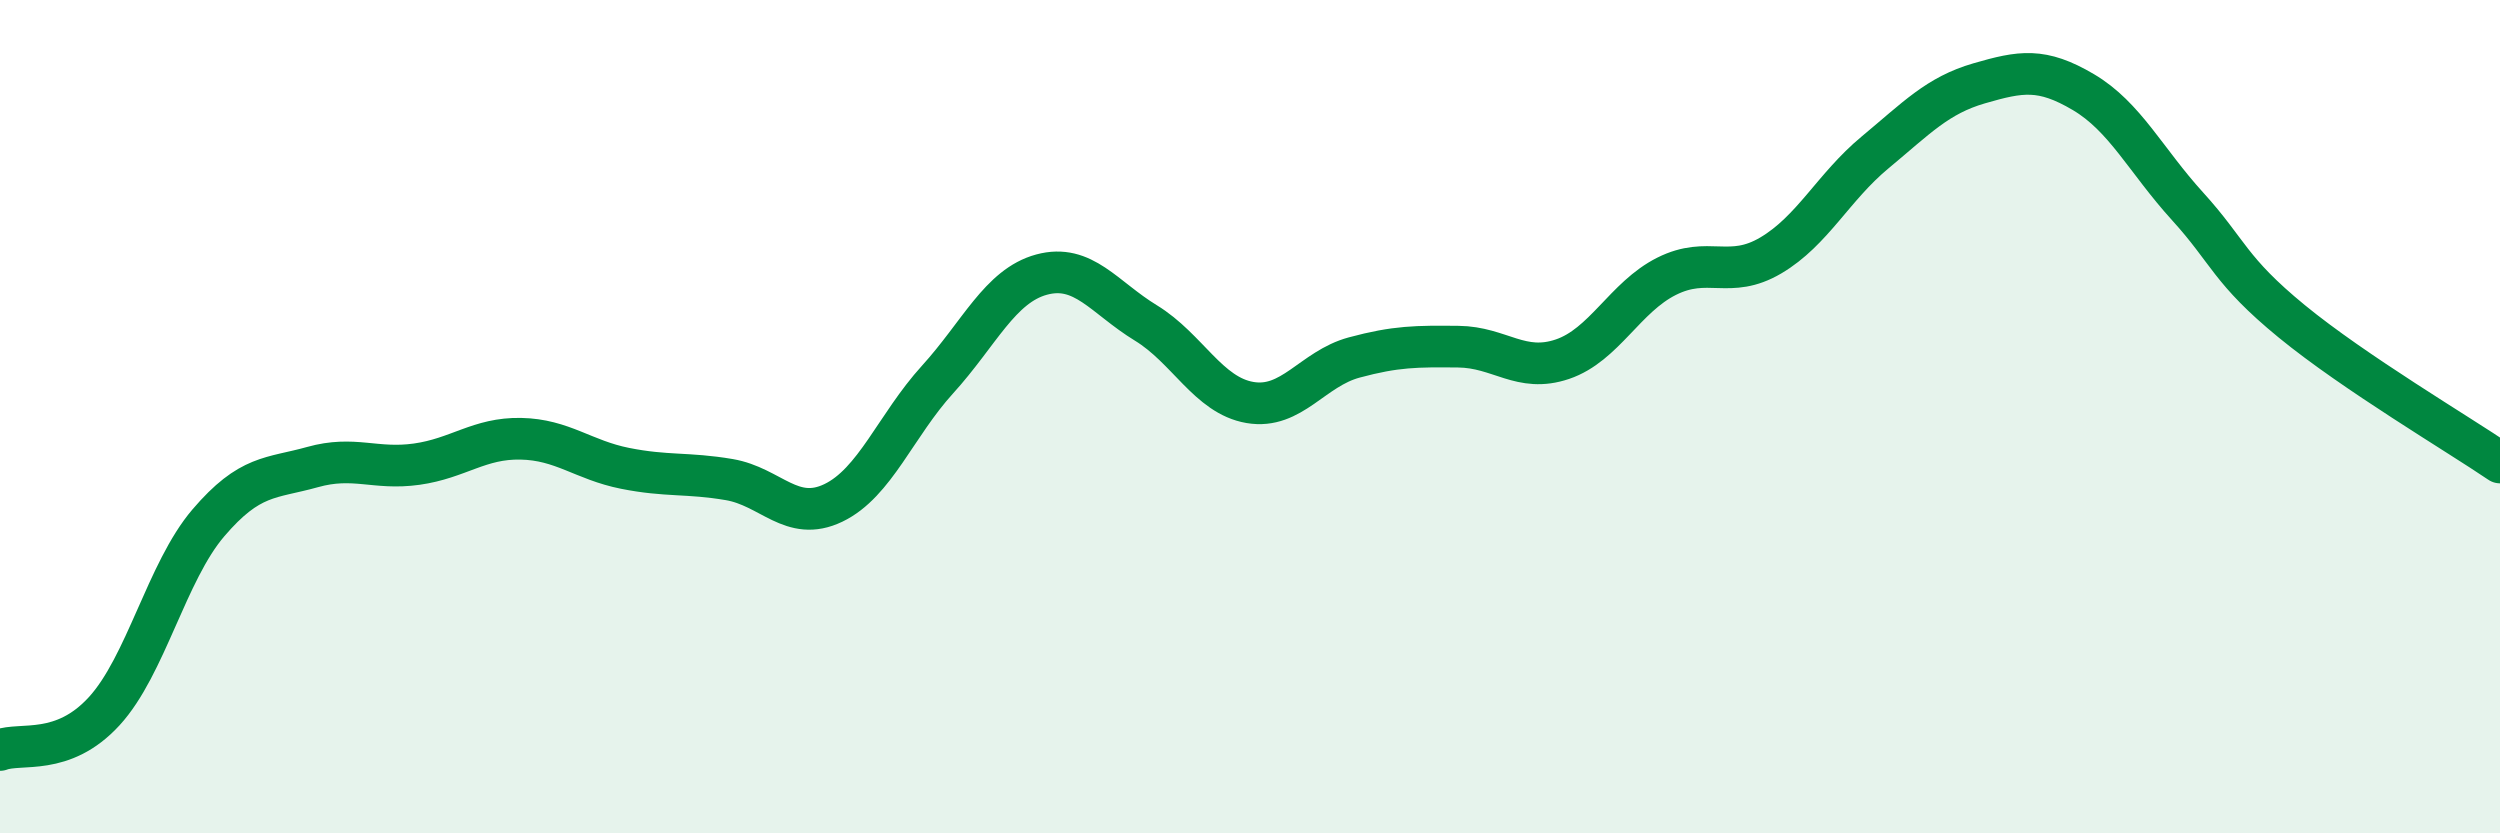 
    <svg width="60" height="20" viewBox="0 0 60 20" xmlns="http://www.w3.org/2000/svg">
      <path
        d="M 0,18 C 0.5,17.81 1.5,18.16 2.5,17.07 C 3.5,15.98 4,13.72 5,12.55 C 6,11.38 6.5,11.49 7.5,11.21 C 8.5,10.93 9,11.28 10,11.14 C 11,11 11.5,10.51 12.5,10.53 C 13.5,10.55 14,11.04 15,11.24 C 16,11.44 16.5,11.34 17.5,11.51 C 18.5,11.68 19,12.55 20,12.07 C 21,11.59 21.5,10.21 22.5,9.11 C 23.5,8.01 24,6.86 25,6.59 C 26,6.32 26.5,7.14 27.5,7.75 C 28.5,8.36 29,9.49 30,9.66 C 31,9.83 31.5,8.85 32.5,8.58 C 33.5,8.31 34,8.31 35,8.32 C 36,8.33 36.5,8.96 37.5,8.62 C 38.5,8.28 39,7.13 40,6.63 C 41,6.13 41.5,6.72 42.5,6.13 C 43.5,5.54 44,4.49 45,3.66 C 46,2.83 46.5,2.29 47.5,2 C 48.5,1.71 49,1.62 50,2.21 C 51,2.8 51.5,3.85 52.5,4.95 C 53.5,6.05 53.5,6.48 55,7.71 C 56.5,8.94 59,10.42 60,11.1L60 20L0 20Z"
        fill="#008740"
        opacity="0.1"
        stroke-linecap="round"
        stroke-linejoin="round"
      />
      <path
        d="M 0,18 C 0.5,17.81 1.5,18.16 2.5,17.07 C 3.5,15.98 4,13.72 5,12.55 C 6,11.38 6.5,11.49 7.5,11.21 C 8.5,10.93 9,11.28 10,11.14 C 11,11 11.5,10.51 12.5,10.53 C 13.5,10.55 14,11.04 15,11.24 C 16,11.44 16.5,11.34 17.5,11.51 C 18.5,11.68 19,12.55 20,12.07 C 21,11.59 21.5,10.21 22.5,9.11 C 23.5,8.01 24,6.86 25,6.59 C 26,6.32 26.5,7.14 27.5,7.75 C 28.5,8.36 29,9.49 30,9.66 C 31,9.83 31.5,8.85 32.5,8.58 C 33.5,8.31 34,8.31 35,8.32 C 36,8.33 36.5,8.96 37.5,8.62 C 38.5,8.28 39,7.13 40,6.63 C 41,6.13 41.5,6.72 42.5,6.13 C 43.5,5.54 44,4.49 45,3.66 C 46,2.83 46.5,2.29 47.5,2 C 48.5,1.71 49,1.62 50,2.21 C 51,2.8 51.5,3.85 52.5,4.95 C 53.5,6.05 53.5,6.48 55,7.71 C 56.5,8.94 59,10.42 60,11.1"
        stroke="#008740"
        stroke-width="1"
        fill="none"
        stroke-linecap="round"
        stroke-linejoin="round"
      />
    </svg>
  